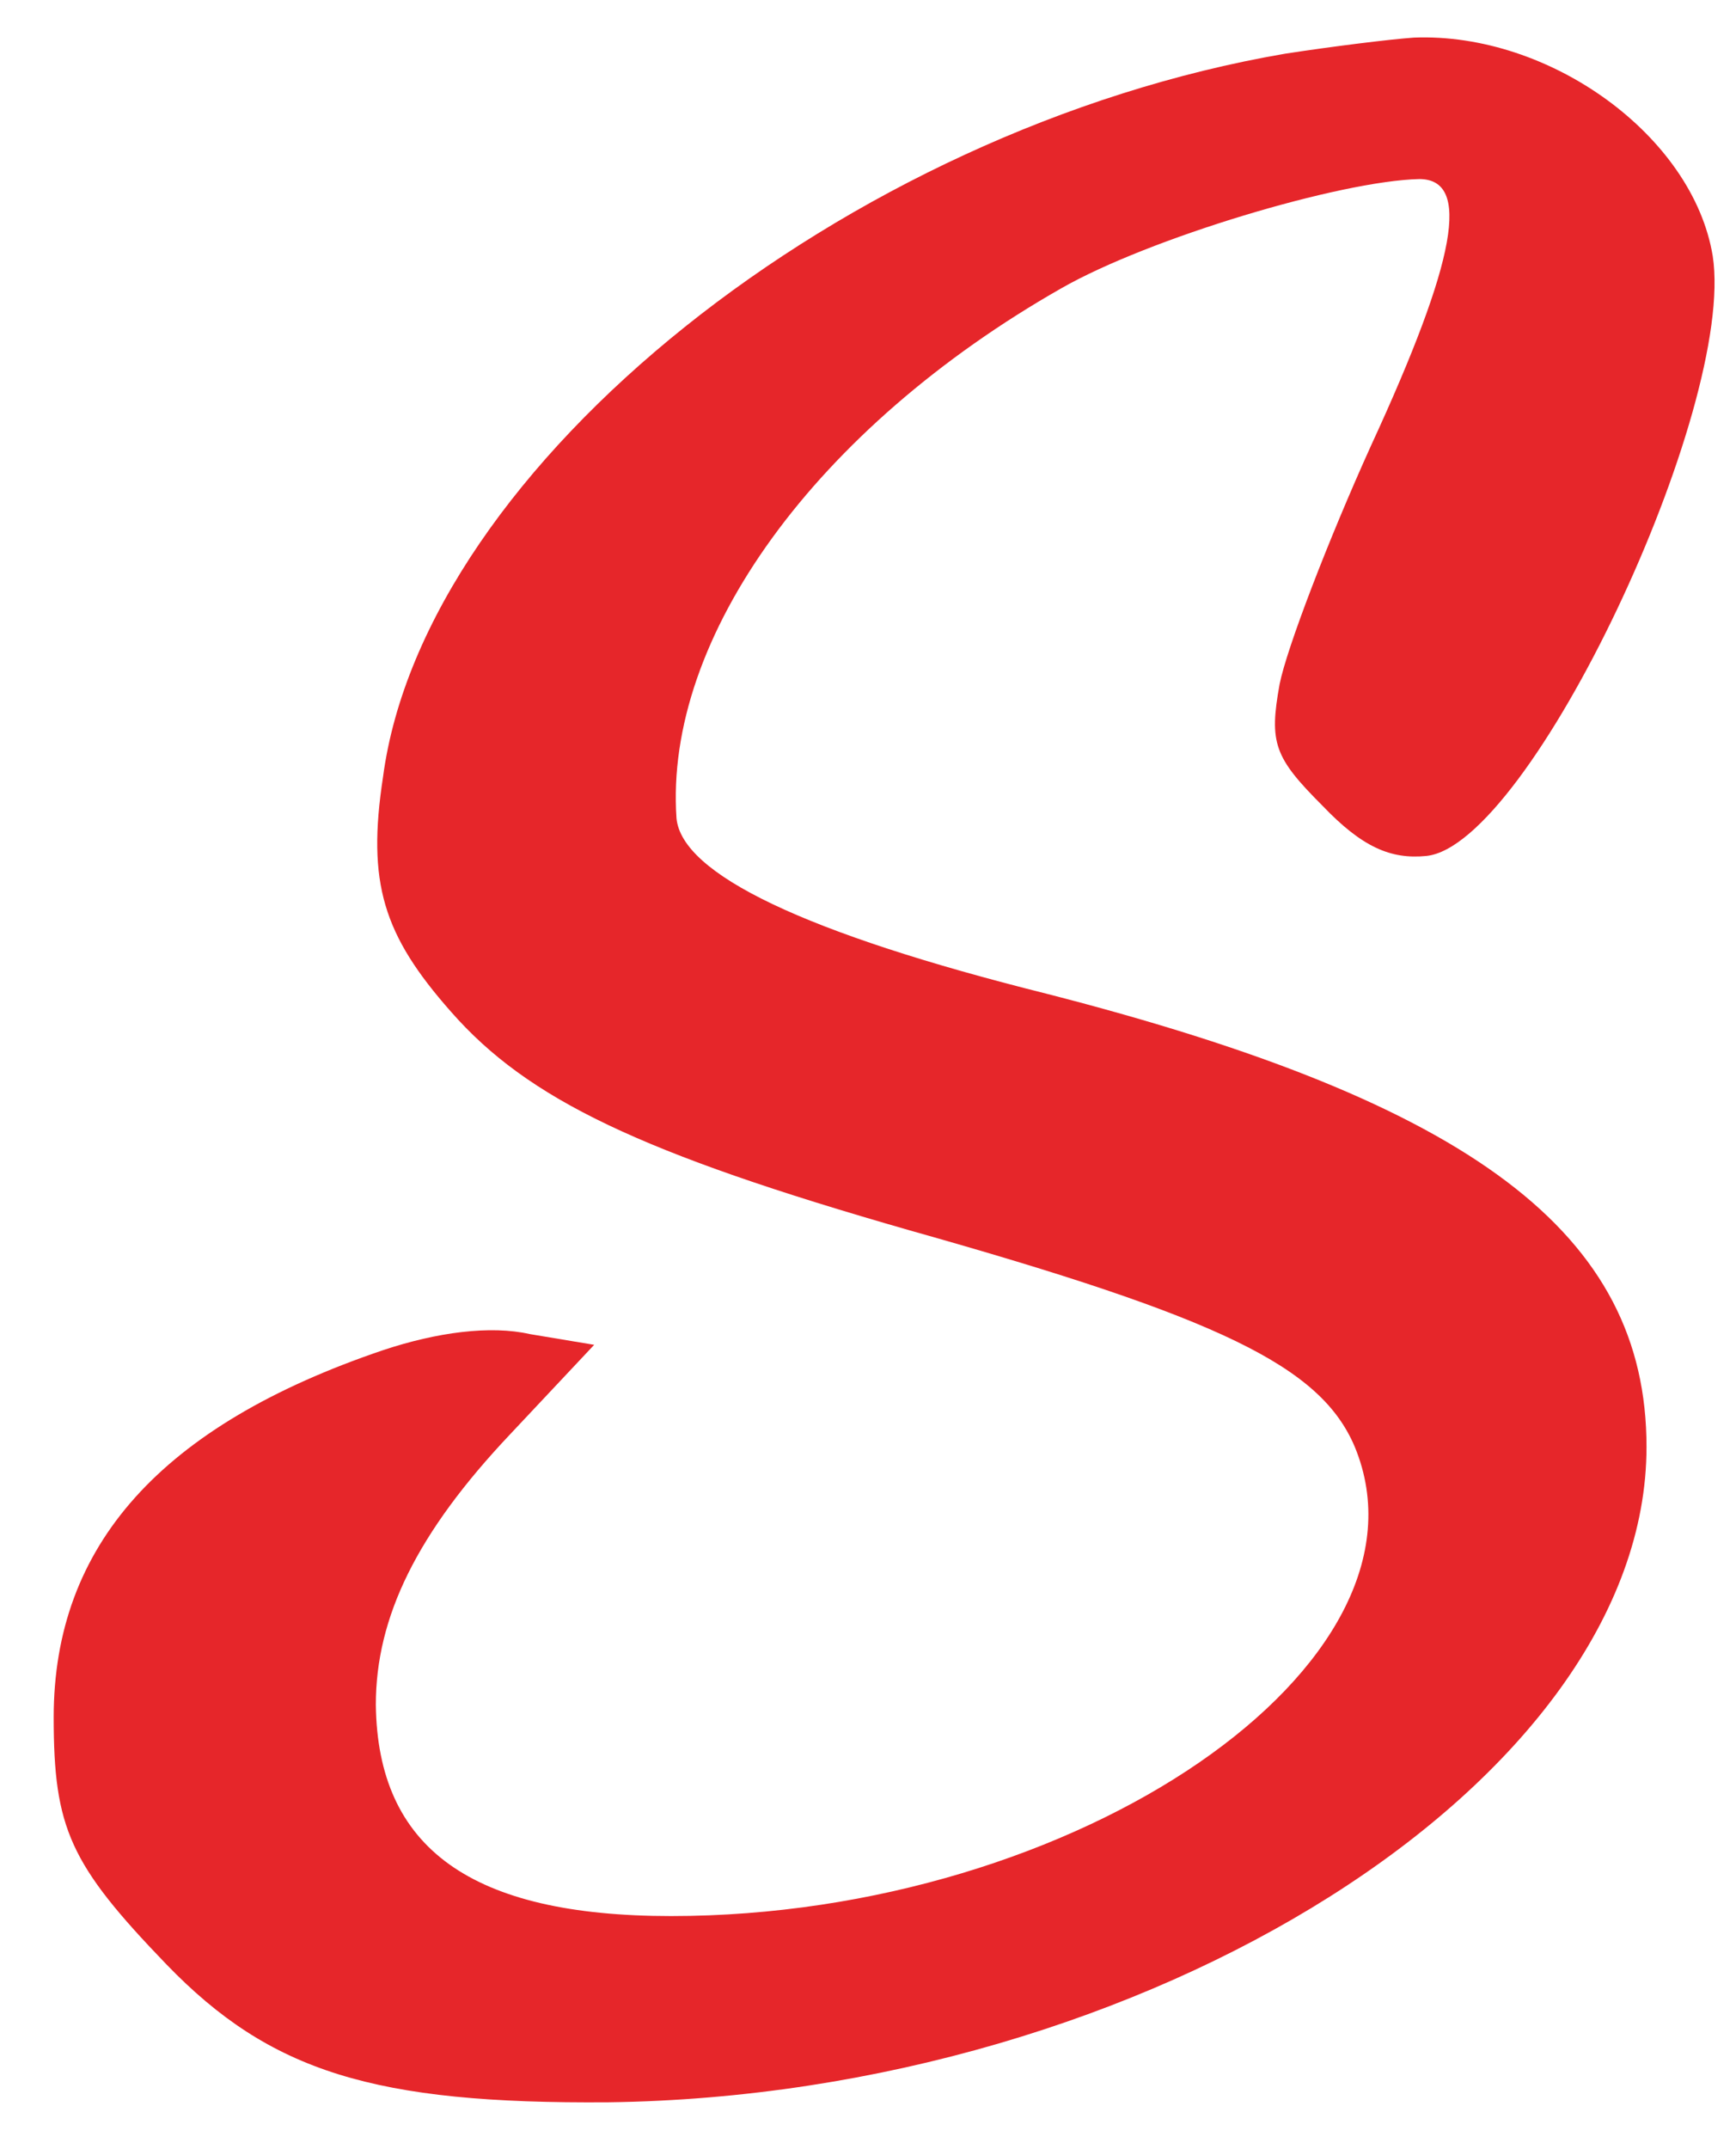 <?xml version="1.0" standalone="no"?>
<!DOCTYPE svg PUBLIC "-//W3C//DTD SVG 20010904//EN"
 "http://www.w3.org/TR/2001/REC-SVG-20010904/DTD/svg10.dtd">
<svg version="1.0" xmlns="http://www.w3.org/2000/svg"
 width="97pt" height="120pt" viewBox="0 0 97 120"
 preserveAspectRatio="xMidYMid meet">

<g transform="translate(0,120) scale(0.1,-0.1)"
fill="#e6262a" stroke="none">
<path d="M718 1170 c-245 -42 -481 -230 -504 -404 -9 -59 0 -88 38 -131 43
-49 106 -79 256 -122 174 -49 230 -76 249 -121 50 -121 -155 -262 -382 -262
-112 0 -164 38 -165 118 0 49 23 96 75 151 l47 50 -36 6 c-22 5 -52 1 -82 -9
-124 -42 -184 -109 -184 -205 0 -62 9 -82 63 -138 58 -60 116 -78 247 -77 301
4 580 180 580 366 0 119 -97 192 -335 253 -136 34 -204 67 -207 98 -7 101 78
218 215 296 49 28 156 60 200 61 29 0 21 -45 -27 -149 -24 -53 -47 -113 -51
-133 -6 -33 -3 -41 24 -68 22 -23 38 -30 58 -28 58 6 173 250 160 335 -11 67
-91 125 -167 122 -14 -1 -46 -5 -72 -9z"/>
</g>
</svg>
